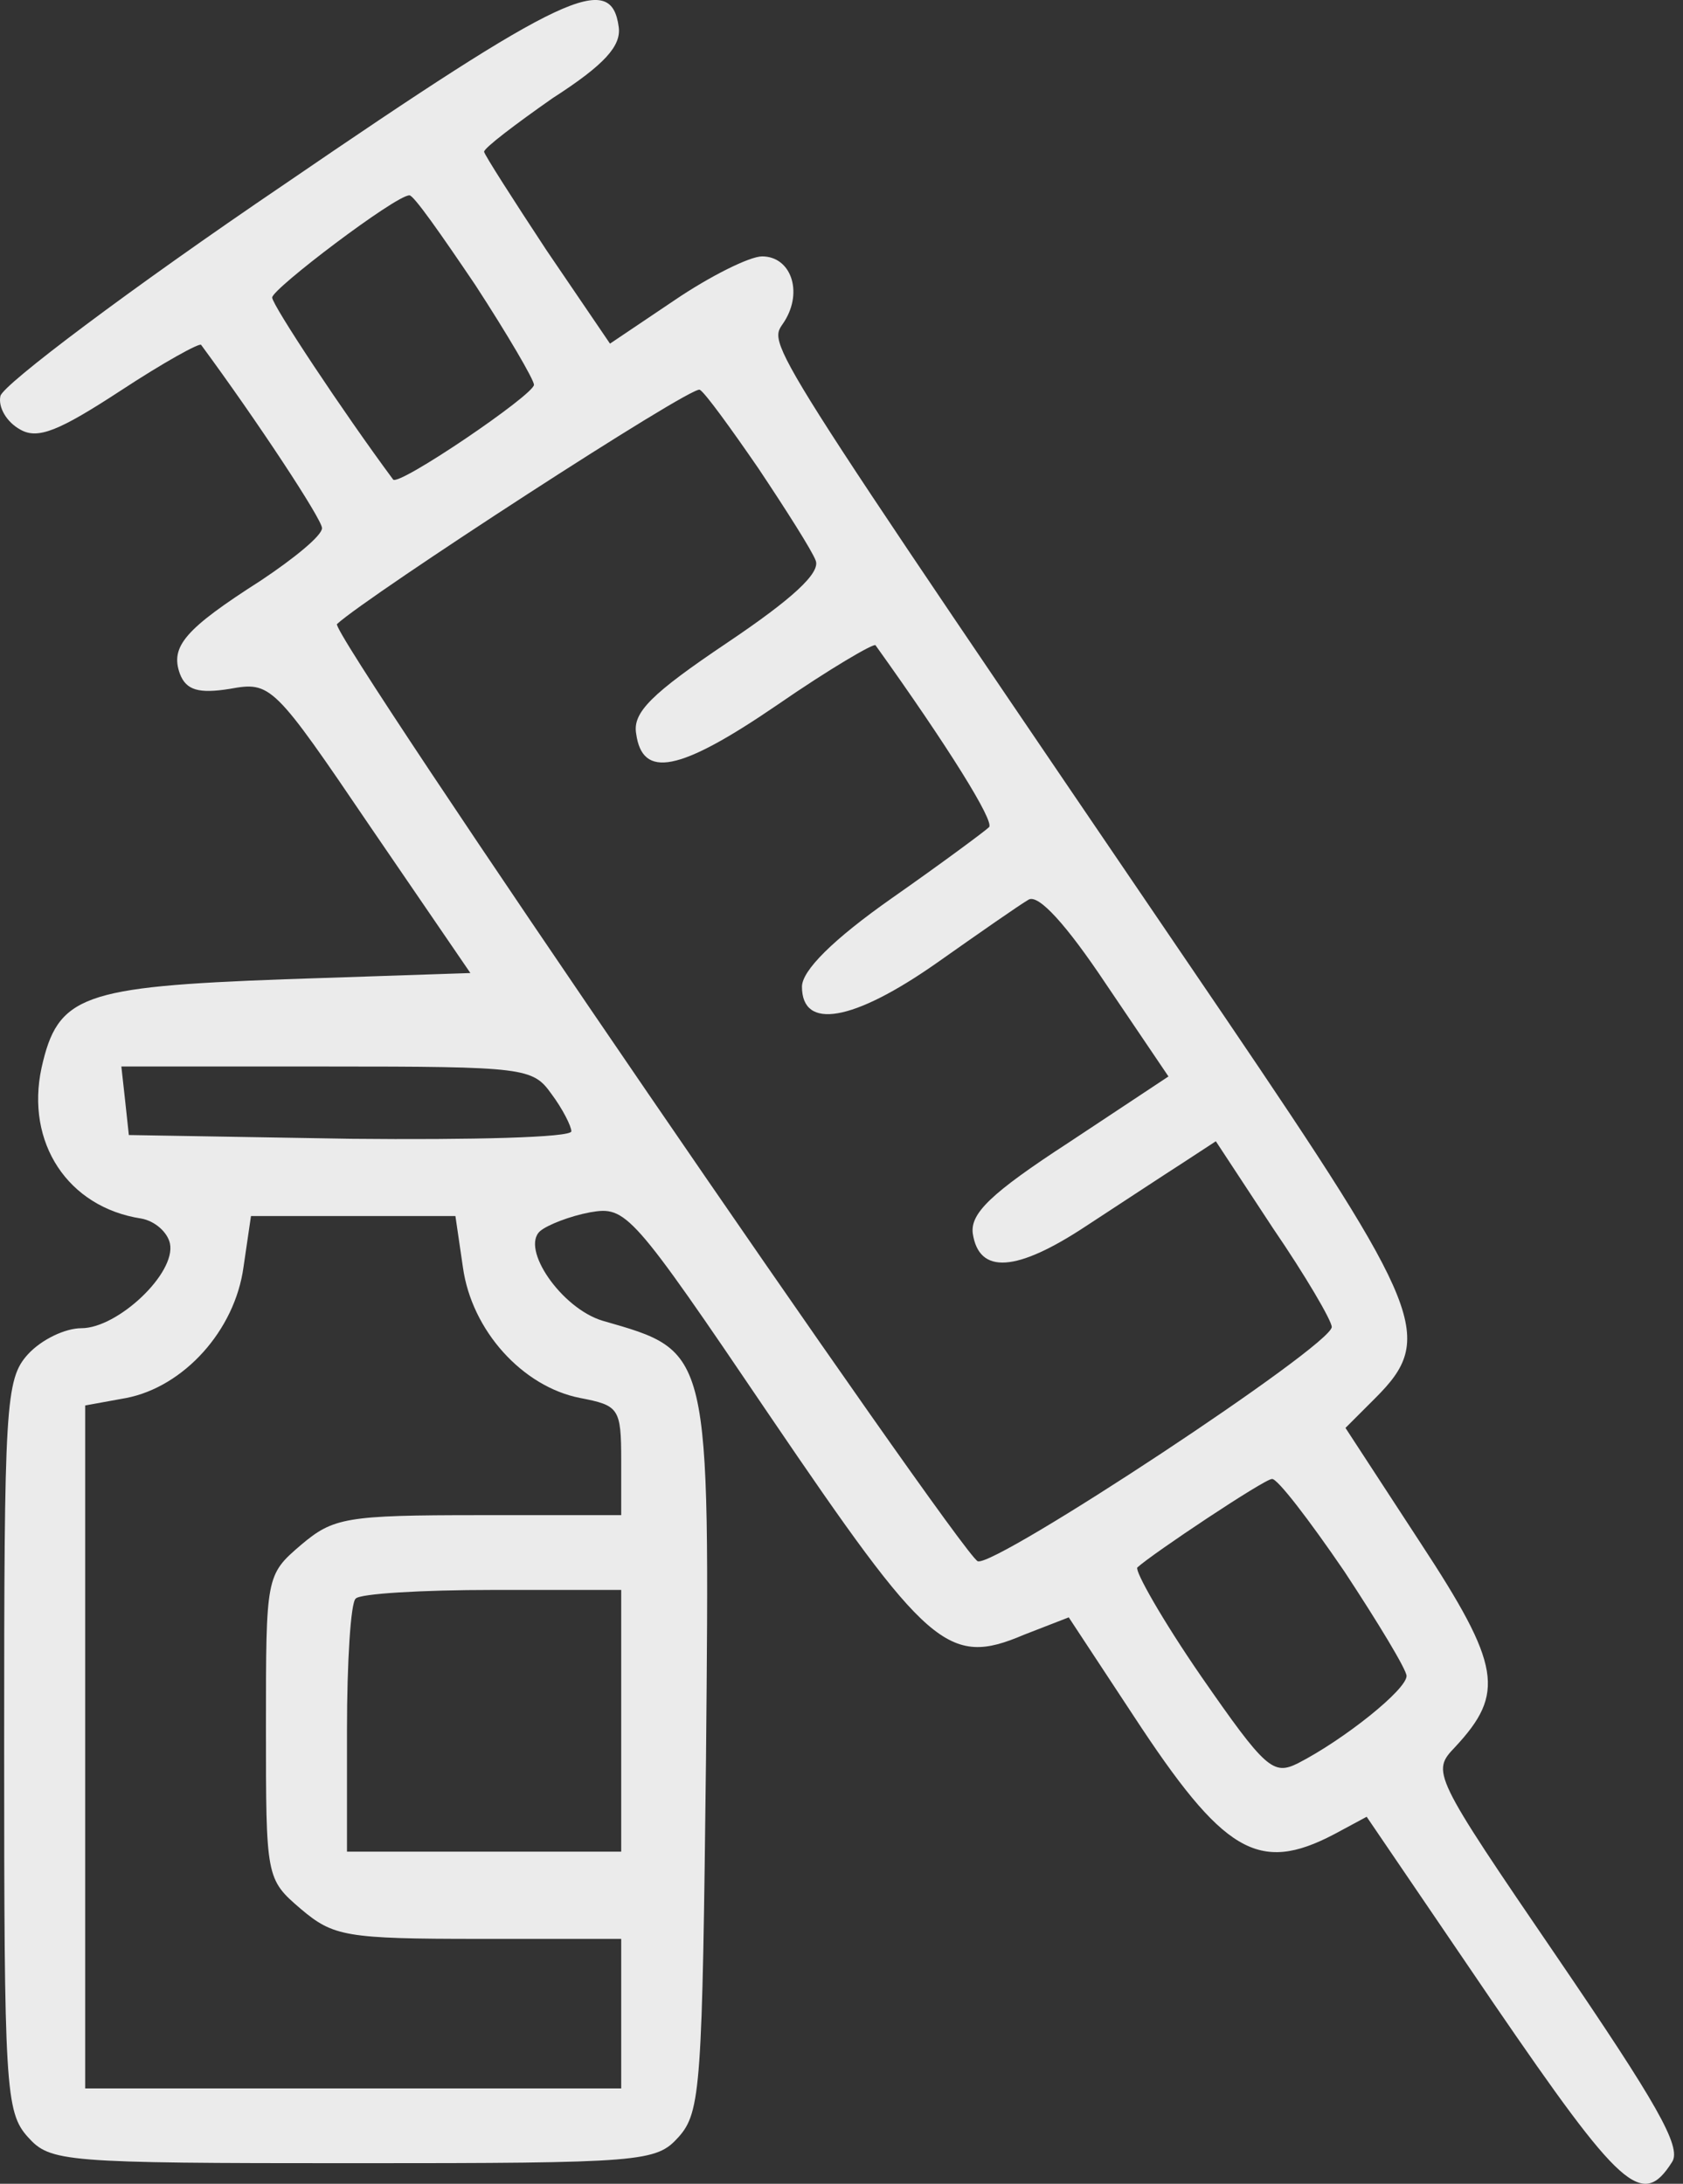 <svg width="47" height="61" viewBox="0 0 47 61" fill="none" xmlns="http://www.w3.org/2000/svg">
<rect x="0" y="0" width="47" height="61" fill="#333333" stroke="none"/>
<path d="M7.949 5.143C3.632 8.068 0.081 10.748 0.012 11.061C-0.058 11.375 0.186 11.793 0.569 12.001C1.056 12.28 1.648 12.036 3.354 10.922C4.572 10.121 5.582 9.565 5.617 9.634C7.183 11.758 8.993 14.508 8.993 14.752C8.993 14.96 8.228 15.587 7.288 16.214C5.164 17.571 4.746 18.059 5.025 18.825C5.199 19.277 5.547 19.382 6.417 19.242C7.566 19.034 7.636 19.103 10.351 23.107L13.136 27.18L7.949 27.354C2.275 27.562 1.613 27.806 1.161 29.825C0.708 31.914 1.892 33.724 3.946 34.038C4.329 34.107 4.677 34.42 4.746 34.734C4.92 35.569 3.284 37.101 2.275 37.101C1.822 37.101 1.161 37.414 0.778 37.832C0.151 38.528 0.116 39.225 0.116 48.763C0.116 58.302 0.151 58.998 0.778 59.694C1.404 60.391 1.752 60.425 9.864 60.425C17.975 60.425 18.323 60.391 18.95 59.694C19.576 58.998 19.611 58.232 19.716 49.146C19.82 37.623 19.855 37.763 16.826 36.892C15.677 36.544 14.529 34.873 15.086 34.386C15.294 34.212 15.921 33.968 16.478 33.864C17.488 33.689 17.627 33.829 21.491 39.538C25.912 46.048 26.469 46.57 28.593 45.665L29.846 45.178L31.656 47.928C34.163 51.757 35.138 52.349 37.261 51.235L38.166 50.748L41.717 55.969C45.268 61.156 45.86 61.713 46.695 60.391C46.974 59.973 46.243 58.719 43.492 54.681C39.976 49.529 39.976 49.494 40.638 48.798C42.03 47.301 41.926 46.535 39.663 43.089L37.574 39.886L38.41 39.05C40.081 37.38 39.767 36.614 34.197 28.398C20.899 8.833 21.456 9.704 21.909 8.973C22.431 8.137 22.083 7.162 21.282 7.162C20.934 7.162 19.82 7.719 18.845 8.381L17.035 9.599L15.26 6.988C14.32 5.561 13.519 4.308 13.519 4.238C13.519 4.134 14.389 3.472 15.434 2.741C16.896 1.801 17.348 1.279 17.279 0.757C17.07 -0.81 15.782 -0.218 7.949 5.143ZM13.275 7.963C14.181 9.356 14.912 10.609 14.912 10.748C14.912 11.027 11.117 13.603 10.978 13.394C9.585 11.514 7.601 8.52 7.601 8.311C7.601 8.068 11.047 5.457 11.43 5.457C11.535 5.422 12.335 6.571 13.275 7.963ZM21.178 13.081C21.944 14.229 22.675 15.378 22.779 15.657C22.918 16.005 22.118 16.736 20.307 17.954C18.184 19.382 17.662 19.904 17.766 20.496C17.94 21.749 18.95 21.575 21.7 19.695C23.162 18.685 24.415 17.954 24.45 18.024C26.469 20.844 27.792 22.967 27.618 23.107C27.514 23.211 26.295 24.116 24.903 25.091C23.267 26.24 22.396 27.11 22.396 27.562C22.396 28.781 23.823 28.537 26.156 26.901C27.34 26.066 28.488 25.265 28.732 25.126C29.011 24.986 29.776 25.822 30.89 27.493L32.631 30.069L29.846 31.914C27.653 33.341 27.096 33.898 27.166 34.455C27.34 35.604 28.384 35.535 30.333 34.246C31.343 33.585 32.561 32.784 33.049 32.471L33.954 31.879L35.555 34.316C36.46 35.639 37.191 36.892 37.191 37.066C37.191 37.588 27.792 43.785 27.305 43.611C26.817 43.402 9.167 17.641 9.411 17.432C10.281 16.631 19.333 10.748 19.542 10.887C19.681 10.957 20.412 11.967 21.178 13.081ZM15.399 30.556C15.712 30.974 15.956 31.461 15.956 31.601C15.956 31.775 13.171 31.844 9.794 31.81L3.598 31.705L3.493 30.73L3.389 29.791H9.133C14.668 29.791 14.877 29.825 15.399 30.556ZM12.927 35.395C13.171 37.171 14.598 38.737 16.2 39.05C17.279 39.259 17.348 39.329 17.348 40.791V42.323H13.38C9.655 42.323 9.307 42.392 8.402 43.158C7.427 43.994 7.427 44.029 7.427 48.241C7.427 52.453 7.427 52.488 8.402 53.324C9.307 54.089 9.655 54.159 13.38 54.159H17.348V56.248V58.337H9.864H2.379V48.798V39.259L3.528 39.05C5.129 38.737 6.557 37.171 6.8 35.395L7.009 33.968H9.864H12.718L12.927 35.395ZM37.539 43.889C38.48 45.317 39.28 46.64 39.28 46.814C39.28 47.197 37.539 48.589 36.252 49.251C35.555 49.599 35.346 49.425 33.536 46.814C32.457 45.247 31.691 43.889 31.761 43.785C32.178 43.402 35.312 41.313 35.52 41.313C35.66 41.279 36.565 42.462 37.539 43.889ZM17.348 48.067V51.722H13.519H9.69V48.311C9.69 46.431 9.794 44.76 9.933 44.655C10.038 44.516 11.778 44.412 13.763 44.412H17.348V48.067Z" fill="white" fill-opacity="0.9"/>
</svg>
